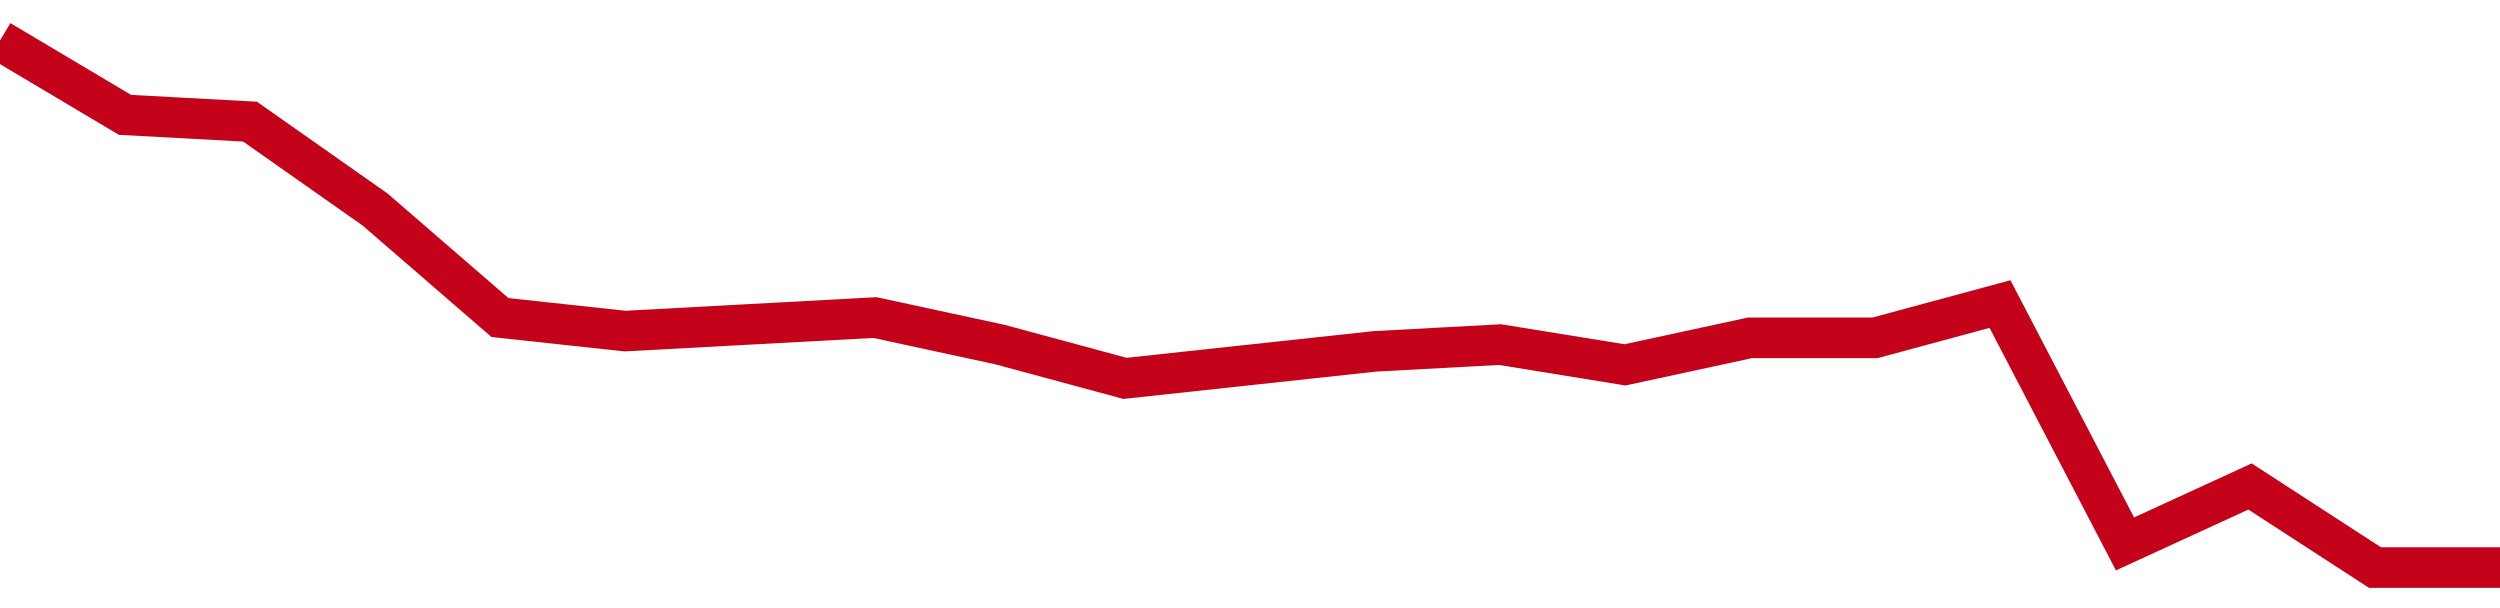 <!-- Generated with https://github.com/jxxe/sparkline/ --><svg viewBox="0 0 185 45" class="sparkline" xmlns="http://www.w3.org/2000/svg"><path class="sparkline--fill" d="M 0 3 L 0 3 L 9.25 8.5 L 18.5 9 L 27.75 15.5 L 37 23.5 L 46.25 24.5 L 55.5 24 L 64.75 23.5 L 74 25.5 L 83.25 28 L 92.5 27 L 101.75 26 L 111 25.5 L 120.25 27 L 129.5 25 L 138.75 25 L 148 22.5 L 157.25 40.25 L 166.5 36 L 175.75 42 L 185 42 V 45 L 0 45 Z" stroke="none" fill="none" ></path><path class="sparkline--line" d="M 0 3 L 0 3 L 9.25 8.5 L 18.5 9 L 27.75 15.5 L 37 23.5 L 46.25 24.5 L 55.5 24 L 64.75 23.5 L 74 25.5 L 83.25 28 L 92.5 27 L 101.75 26 L 111 25.5 L 120.25 27 L 129.5 25 L 138.75 25 L 148 22.5 L 157.25 40.25 L 166.5 36 L 175.75 42 L 185 42" fill="none" stroke-width="3" stroke="#C4021A" ></path></svg>
